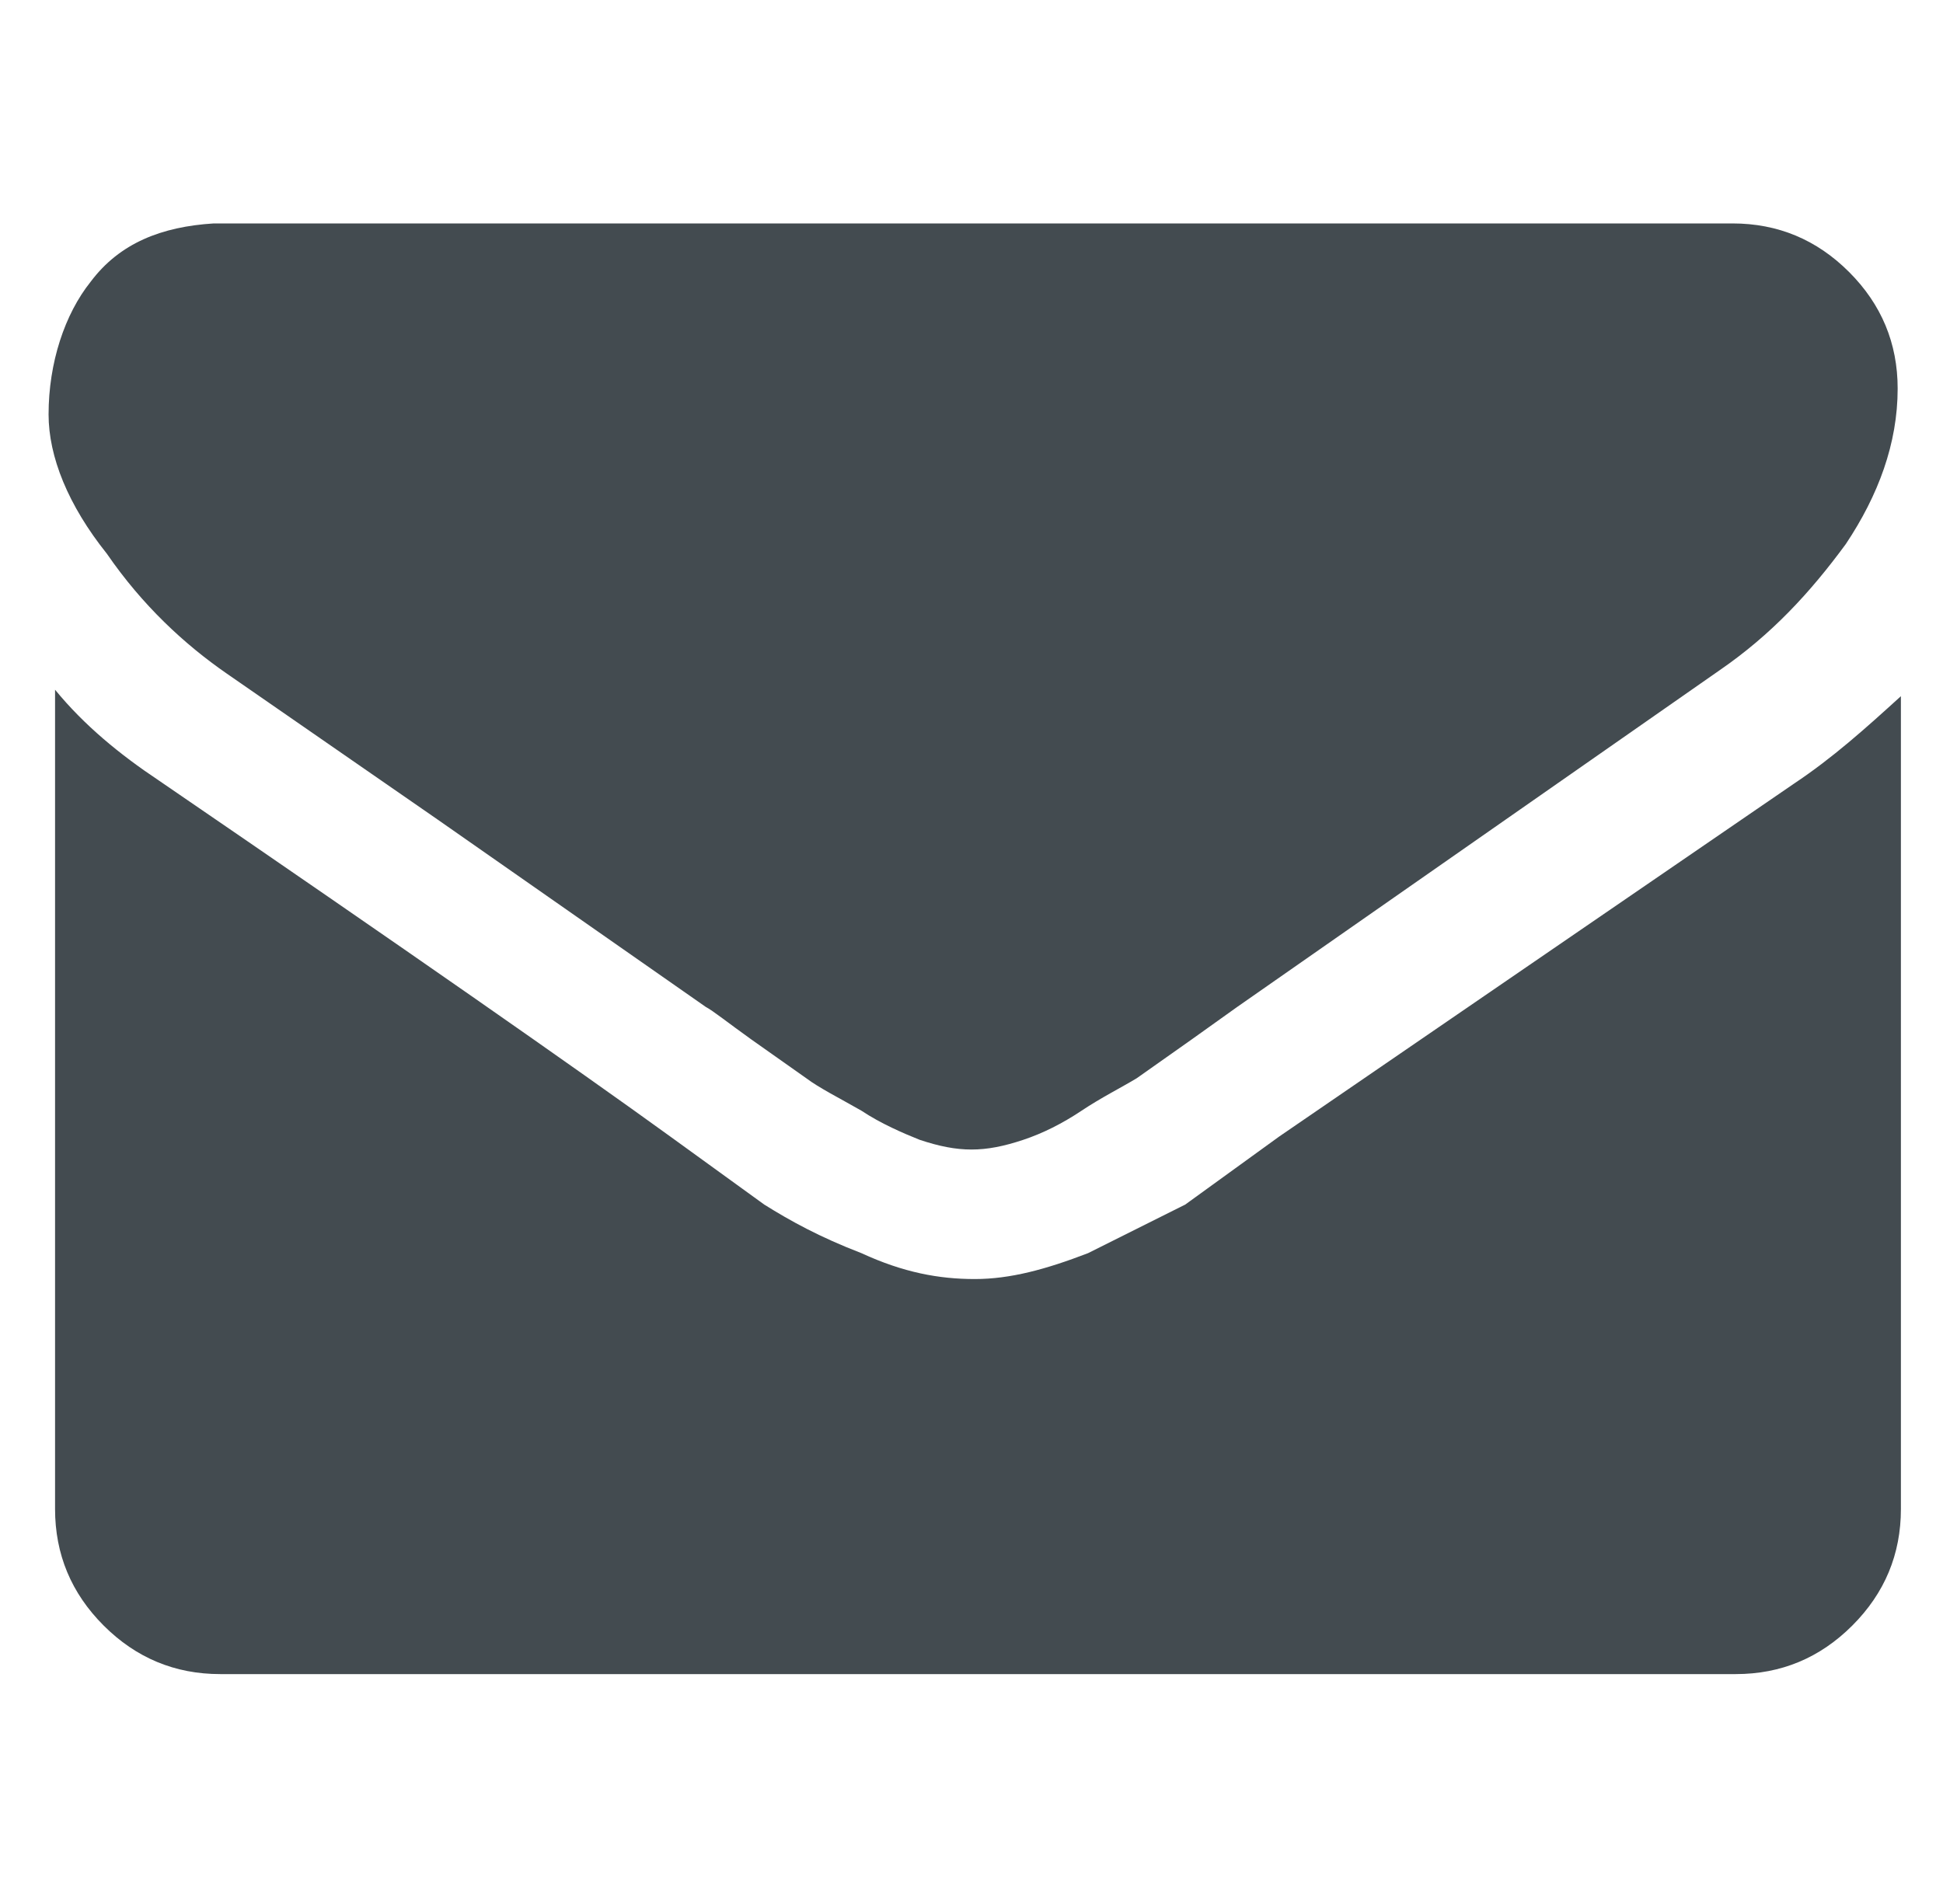 <?xml version="1.0" encoding="utf-8"?>
<!-- Generator: Adobe Illustrator 27.9.0, SVG Export Plug-In . SVG Version: 6.00 Build 0)  -->
<svg version="1.1" id="Ebene_1" xmlns:v="https://vecta.io/nano"
	 xmlns="http://www.w3.org/2000/svg" xmlns:xlink="http://www.w3.org/1999/xlink" x="0px" y="0px" viewBox="0 0 60 58.8"
	 style="enable-background:new 0 0 60 58.8;" xml:space="preserve">
<style type="text/css">
	.st0{fill:#434B50;}
</style>
<path class="st0" d="M7,20.8l6.5,4.5l8.3,5.8c0.2,0.1,0.7,0.5,1.4,1l1.7,1.2c0.4,0.3,1,0.6,1.7,1c0.6,0.4,1.3,0.7,1.8,0.9
	c0.6,0.2,1.1,0.3,1.6,0.3l0,0c0.5,0,1-0.1,1.6-0.3s1.2-0.5,1.8-0.9s1.2-0.7,1.7-1l1.7-1.2l1.4-1l14.9-10.4c1.6-1.1,2.8-2.4,3.9-3.9
	c1-1.5,1.6-3.1,1.6-4.8c0-1.4-0.5-2.6-1.5-3.6s-2.2-1.5-3.6-1.5H6.6C5,7,3.7,7.5,2.8,8.7c-0.8,1-1.3,2.5-1.3,4.1
	c0,1.3,0.6,2.8,1.8,4.3C4.4,18.7,5.7,19.9,7,20.8 M55.4,24.2L39.5,35.1l-2.9,2.1l-3,1.5c-1.3,0.5-2.4,0.8-3.5,0.8l0,0
	c-1.1,0-2.2-0.2-3.5-0.8c-1.3-0.5-2.2-1-3-1.5l-2.9-2.1c-2.9-2.1-8.2-5.8-15.8-11c-1.2-0.8-2.3-1.7-3.2-2.8v25.3
	c0,1.4,0.5,2.6,1.5,3.6s2.2,1.5,3.6,1.5h46.8c1.4,0,2.6-0.5,3.6-1.5s1.5-2.2,1.5-3.6V21.5C57.6,22.5,56.6,23.4,55.4,24.2"/>
</svg>
